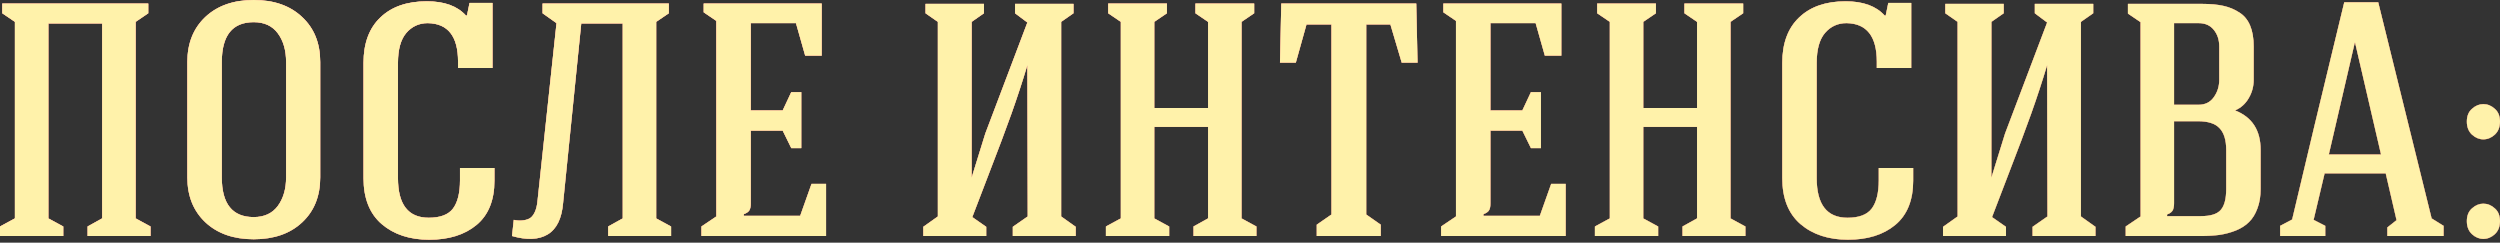 <?xml version="1.0" encoding="UTF-8"?> <svg xmlns="http://www.w3.org/2000/svg" width="2112" height="205" viewBox="0 0 2112 205" fill="none"><rect x="0" y="0" width="2112" height="205" fill="#333333" stroke="none"/> <path d="M0 199.39V191.321L12.582 184.483V18.462L1.915 11.214V3.009H125.268V11.214L114.601 18.462V184.483L127.183 191.321V199.39H73.985V191.321L86.293 184.483V19.83H40.89V184.483L53.471 191.321V199.39H0ZM158.259 149.884V52.377C158.259 36.605 163.319 23.932 173.439 14.359C183.65 4.786 197.28 0 214.329 0C231.469 0 245.099 4.786 255.219 14.359C265.43 23.841 270.536 36.514 270.536 52.377V149.884C270.536 165.748 265.43 178.421 255.219 187.902C245.099 197.384 231.469 202.125 214.329 202.125C197.28 202.125 183.65 197.338 173.439 187.766C163.319 178.193 158.259 165.566 158.259 149.884ZM187.388 149.884C187.388 172.221 196.368 183.389 214.329 183.389C223.264 183.389 230.056 180.244 234.706 173.953C239.355 167.571 241.68 159.548 241.68 149.884V52.377C241.68 42.531 239.355 34.462 234.706 28.172C230.056 21.881 223.264 18.735 214.329 18.735C196.368 18.735 187.388 29.95 187.388 52.377V149.884ZM307.082 150.431V53.198C307.082 36.605 311.823 23.796 321.305 14.77C330.786 5.653 343.869 1.094 360.554 1.094C375.414 1.094 386.446 5.106 393.648 13.129H394.469L396.657 2.462H416.076V57.437H386.947V52.104C386.947 30.679 378.423 19.83 361.374 19.556C354.08 19.556 348.063 22.291 343.322 27.761C338.582 33.232 336.211 41.711 336.211 53.198V150.431C336.211 172.768 344.872 183.936 362.195 183.936C371.95 183.936 378.788 181.338 382.708 176.141C386.628 170.853 388.589 162.922 388.589 152.346V141.952H417.717V152.619C417.717 169.212 412.658 181.703 402.538 190.09C392.509 198.387 379.198 202.535 362.605 202.535C346.103 202.535 332.701 198.113 322.399 189.27C312.188 180.426 307.082 167.48 307.082 150.431ZM432.52 199.39L434.024 185.714C436.304 186.261 438.583 186.444 440.862 186.261C443.141 186.079 445.147 185.577 446.879 184.757C448.703 183.936 450.253 182.25 451.529 179.697C452.897 177.053 453.763 173.543 454.127 169.167L470.128 19.556L458.367 11.214V3.009H565.036V11.214L554.369 18.462V184.483L566.951 191.321V199.39H513.753V191.321L526.061 184.483V19.83H491.051L475.735 171.355C474.641 184.575 470.31 193.464 462.743 198.022C455.176 202.581 445.101 203.037 432.52 199.39ZM592.557 199.39V191.321L605.138 182.842V17.642L594.471 10.393V3.009H694.166V47.044H680.217L672.422 19.556H634.267V93.267H661.208L668.456 77.814H676.935V125.131H668.456L661.208 110.362H634.267V172.175C634.267 174.546 633.857 176.415 633.037 177.782C632.216 179.059 630.666 180.107 628.387 180.928V182.295H675.978L685.551 155.354H697.859V199.39H592.557ZM779.978 199.39V191.595L792.286 182.842V18.462L781.892 11.214V3.282H831.261V11.214L820.868 18.462V149.884L832.355 112.823L867.912 19.009L857.518 11.214V3.282H906.887V11.214L896.494 18.462V182.842L908.802 191.595V199.39H855.604V191.595L868.185 182.842C868.185 169.258 868.14 147.97 868.048 118.977C867.957 89.985 867.912 68.697 867.912 55.112C863.9 68.515 859.433 82.145 854.51 96.002C849.586 109.769 843.569 125.815 836.458 144.14C829.347 162.466 824.332 175.549 821.415 183.389L833.176 191.595V199.39H779.978ZM934.271 199.39V191.321L946.853 184.483V18.462L936.186 11.214V3.009H985.828V11.214L975.161 18.462V91.216H1020.56V18.462L1009.9 11.214V3.009H1059.54V11.214L1048.87 18.462V184.483L1061.45 191.321V199.39H1008.26V191.321L1020.56 184.483V107.216H975.161V184.483L987.742 191.321V199.39H934.271ZM1081.32 52.924L1082.41 3.009H1196.46L1197.56 52.924H1184.16L1174.58 20.65H1154.21V181.201L1166.51 189.817V199.39H1112.36V189.817L1124.8 181.201V20.65H1103.74L1094.72 52.924H1081.32ZM1217.42 199.39V191.321L1230 182.842V17.642L1219.34 10.393V3.009H1319.03V47.044H1305.08L1297.29 19.556H1259.13V93.267H1286.07L1293.32 77.814H1301.8V125.131H1293.32L1286.07 110.362H1259.13V172.175C1259.13 174.546 1258.72 176.415 1257.9 177.782C1257.08 179.059 1255.53 180.107 1253.25 180.928V182.295H1300.84L1310.41 155.354H1322.72V199.39H1217.42ZM1347.37 199.39V191.321L1359.95 184.483V18.462L1349.29 11.214V3.009H1398.93V11.214L1388.26 18.462V91.216H1433.66V18.462L1423 11.214V3.009H1472.64V11.214L1461.97 18.462V184.483L1474.55 191.321V199.39H1421.36V191.321L1433.66 184.483V107.216H1388.26V184.483L1400.84 191.321V199.39H1347.37ZM1505.63 150.431V53.198C1505.63 36.605 1510.37 23.796 1519.85 14.77C1529.34 5.653 1542.42 1.094 1559.1 1.094C1573.96 1.094 1584.99 5.106 1592.2 13.129H1593.02L1595.21 2.462H1614.63V57.437H1585.5V52.104C1585.5 30.679 1576.97 19.83 1559.92 19.556C1552.63 19.556 1546.61 22.291 1541.87 27.761C1537.13 33.232 1534.76 41.711 1534.76 53.198V150.431C1534.76 172.768 1543.42 183.936 1560.74 183.936C1570.5 183.936 1577.34 181.338 1581.26 176.141C1585.18 170.853 1587.14 162.922 1587.14 152.346V141.952H1616.27V152.619C1616.27 169.212 1611.21 181.703 1601.09 190.09C1591.06 198.387 1577.75 202.535 1561.15 202.535C1544.65 202.535 1531.25 198.113 1520.95 189.27C1510.74 180.426 1505.63 167.48 1505.63 150.431ZM1641.46 199.39V191.595L1653.77 182.842V18.462L1643.38 11.214V3.282H1692.75V11.214L1682.35 18.462V149.884L1693.84 112.823L1729.4 19.009L1719 11.214V3.282H1768.37V11.214L1757.98 18.462V182.842L1770.29 191.595V199.39H1717.09V191.595L1729.67 182.842C1729.67 169.258 1729.62 147.97 1729.53 118.977C1729.44 89.985 1729.4 68.697 1729.4 55.112C1725.38 68.515 1720.92 82.145 1715.99 96.002C1711.07 109.769 1705.05 125.815 1697.94 144.14C1690.83 162.466 1685.82 175.549 1682.9 183.389L1694.66 191.595V199.39H1641.46ZM1795.76 199.39V191.321L1808.34 182.842V18.735L1797.67 11.488V3.282H1860.44C1867.37 3.282 1873.3 3.829 1878.22 4.923C1883.23 6.017 1887.75 7.886 1891.76 10.53C1895.86 13.083 1898.91 16.775 1900.92 21.607C1902.93 26.348 1903.93 32.229 1903.93 39.249V67.421C1903.93 73.073 1902.52 78.27 1899.69 83.011C1896.95 87.752 1893.13 91.171 1888.2 93.267C1902.61 98.92 1909.81 110.043 1909.81 126.636V159.594C1909.81 165.885 1908.9 171.4 1907.07 176.141C1905.34 180.882 1902.97 184.711 1899.96 187.629C1897.05 190.546 1893.35 192.917 1888.89 194.74C1884.51 196.472 1879.95 197.703 1875.21 198.432C1870.47 199.071 1865.18 199.39 1859.35 199.39H1795.76ZM1830.76 182.569H1859.35C1867.46 182.569 1873.02 180.837 1876.03 177.372C1879.13 173.908 1880.68 167.982 1880.68 159.594V126.636C1880.68 118.339 1878.81 112.231 1875.07 108.31C1871.43 104.39 1865.36 102.43 1856.88 102.43H1836.65V171.902C1836.65 174.546 1836.23 176.552 1835.41 177.919C1834.59 179.287 1833.04 180.381 1830.76 181.201V182.569ZM1836.65 88.481H1857.43C1862.9 88.481 1867.14 86.384 1870.15 82.19C1873.25 77.905 1874.8 72.982 1874.8 67.421V39.249C1874.8 33.596 1873.25 28.901 1870.15 25.163C1867.14 21.425 1862.9 19.556 1857.43 19.556H1836.65V88.481ZM1926.25 199.39V190.774L1936.37 185.441C1938.01 178.603 1944.35 151.981 1955.38 105.575C1966.5 59.17 1974.85 24.616 1980.41 1.915H2009.13L2054.26 184.483L2064.38 190.774V199.39H2016.79V192.142L2024.58 185.988L2015.42 146.465H1963.86L1954.56 185.714L1964.41 190.774V199.39H1926.25ZM1967.42 130.465H2011.45L1989.57 36.103H1989.3L1967.42 130.465ZM2088.34 197.885C2085.42 195.15 2083.97 191.458 2083.97 186.808C2083.97 182.159 2085.42 178.557 2088.34 176.005C2091.26 173.361 2094.45 172.039 2097.91 172.039C2101.47 172.039 2104.71 173.361 2107.62 176.005C2110.54 178.557 2112 182.159 2112 186.808C2112 191.458 2110.54 195.15 2107.62 197.885C2104.71 200.529 2101.47 201.851 2097.91 201.851C2094.45 201.851 2091.26 200.529 2088.34 197.885ZM2088.34 113.781C2085.42 111.046 2083.97 107.353 2083.97 102.704C2083.97 98.054 2085.42 94.453 2088.34 91.9C2091.26 89.256 2094.45 87.934 2097.91 87.934C2101.47 87.934 2104.71 89.256 2107.62 91.9C2110.54 94.453 2112 98.054 2112 102.704C2112 107.353 2110.54 111.046 2107.62 113.781C2104.71 116.425 2101.47 117.747 2097.91 117.747C2094.45 117.747 2091.26 116.425 2088.34 113.781Z" fill="#FFF2AA"></path> <path d="M0 199.39V191.321L12.582 184.483V18.462L1.915 11.214V3.009H125.268V11.214L114.601 18.462V184.483L127.183 191.321V199.39H73.985V191.321L86.293 184.483V19.83H40.89V184.483L53.471 191.321V199.39H0ZM158.259 149.884V52.377C158.259 36.605 163.319 23.932 173.439 14.359C183.65 4.786 197.28 0 214.329 0C231.469 0 245.099 4.786 255.219 14.359C265.43 23.841 270.536 36.514 270.536 52.377V149.884C270.536 165.748 265.43 178.421 255.219 187.902C245.099 197.384 231.469 202.125 214.329 202.125C197.28 202.125 183.65 197.338 173.439 187.766C163.319 178.193 158.259 165.566 158.259 149.884ZM187.388 149.884C187.388 172.221 196.368 183.389 214.329 183.389C223.264 183.389 230.056 180.244 234.706 173.953C239.355 167.571 241.68 159.548 241.68 149.884V52.377C241.68 42.531 239.355 34.462 234.706 28.172C230.056 21.881 223.264 18.735 214.329 18.735C196.368 18.735 187.388 29.95 187.388 52.377V149.884ZM307.082 150.431V53.198C307.082 36.605 311.823 23.796 321.305 14.77C330.786 5.653 343.869 1.094 360.554 1.094C375.414 1.094 386.446 5.106 393.648 13.129H394.469L396.657 2.462H416.076V57.437H386.947V52.104C386.947 30.679 378.423 19.83 361.374 19.556C354.08 19.556 348.063 22.291 343.322 27.761C338.582 33.232 336.211 41.711 336.211 53.198V150.431C336.211 172.768 344.872 183.936 362.195 183.936C371.95 183.936 378.788 181.338 382.708 176.141C386.628 170.853 388.589 162.922 388.589 152.346V141.952H417.717V152.619C417.717 169.212 412.658 181.703 402.538 190.09C392.509 198.387 379.198 202.535 362.605 202.535C346.103 202.535 332.701 198.113 322.399 189.27C312.188 180.426 307.082 167.48 307.082 150.431ZM432.52 199.39L434.024 185.714C436.304 186.261 438.583 186.444 440.862 186.261C443.141 186.079 445.147 185.577 446.879 184.757C448.703 183.936 450.253 182.25 451.529 179.697C452.897 177.053 453.763 173.543 454.127 169.167L470.128 19.556L458.367 11.214V3.009H565.036V11.214L554.369 18.462V184.483L566.951 191.321V199.39H513.753V191.321L526.061 184.483V19.83H491.051L475.735 171.355C474.641 184.575 470.31 193.464 462.743 198.022C455.176 202.581 445.101 203.037 432.52 199.39ZM592.557 199.39V191.321L605.138 182.842V17.642L594.471 10.393V3.009H694.166V47.044H680.217L672.422 19.556H634.267V93.267H661.208L668.456 77.814H676.935V125.131H668.456L661.208 110.362H634.267V172.175C634.267 174.546 633.857 176.415 633.037 177.782C632.216 179.059 630.666 180.107 628.387 180.928V182.295H675.978L685.551 155.354H697.859V199.39H592.557ZM779.978 199.39V191.595L792.286 182.842V18.462L781.892 11.214V3.282H831.261V11.214L820.868 18.462V149.884L832.355 112.823L867.912 19.009L857.518 11.214V3.282H906.887V11.214L896.494 18.462V182.842L908.802 191.595V199.39H855.604V191.595L868.185 182.842C868.185 169.258 868.14 147.97 868.048 118.977C867.957 89.985 867.912 68.697 867.912 55.112C863.9 68.515 859.433 82.145 854.51 96.002C849.586 109.769 843.569 125.815 836.458 144.14C829.347 162.466 824.332 175.549 821.415 183.389L833.176 191.595V199.39H779.978ZM934.271 199.39V191.321L946.853 184.483V18.462L936.186 11.214V3.009H985.828V11.214L975.161 18.462V91.216H1020.56V18.462L1009.9 11.214V3.009H1059.54V11.214L1048.87 18.462V184.483L1061.45 191.321V199.39H1008.26V191.321L1020.56 184.483V107.216H975.161V184.483L987.742 191.321V199.39H934.271ZM1081.32 52.924L1082.41 3.009H1196.46L1197.56 52.924H1184.16L1174.58 20.65H1154.21V181.201L1166.51 189.817V199.39H1112.36V189.817L1124.8 181.201V20.65H1103.74L1094.72 52.924H1081.32ZM1217.42 199.39V191.321L1230 182.842V17.642L1219.34 10.393V3.009H1319.03V47.044H1305.08L1297.29 19.556H1259.13V93.267H1286.07L1293.32 77.814H1301.8V125.131H1293.32L1286.07 110.362H1259.13V172.175C1259.13 174.546 1258.72 176.415 1257.9 177.782C1257.08 179.059 1255.53 180.107 1253.25 180.928V182.295H1300.84L1310.41 155.354H1322.72V199.39H1217.42ZM1347.37 199.39V191.321L1359.95 184.483V18.462L1349.29 11.214V3.009H1398.93V11.214L1388.26 18.462V91.216H1433.66V18.462L1423 11.214V3.009H1472.64V11.214L1461.97 18.462V184.483L1474.55 191.321V199.39H1421.36V191.321L1433.66 184.483V107.216H1388.26V184.483L1400.84 191.321V199.39H1347.37ZM1505.63 150.431V53.198C1505.63 36.605 1510.37 23.796 1519.85 14.77C1529.34 5.653 1542.42 1.094 1559.1 1.094C1573.96 1.094 1584.99 5.106 1592.2 13.129H1593.02L1595.21 2.462H1614.63V57.437H1585.5V52.104C1585.5 30.679 1576.97 19.83 1559.92 19.556C1552.63 19.556 1546.61 22.291 1541.87 27.761C1537.13 33.232 1534.76 41.711 1534.76 53.198V150.431C1534.76 172.768 1543.42 183.936 1560.74 183.936C1570.5 183.936 1577.34 181.338 1581.26 176.141C1585.18 170.853 1587.14 162.922 1587.14 152.346V141.952H1616.27V152.619C1616.27 169.212 1611.21 181.703 1601.09 190.09C1591.06 198.387 1577.75 202.535 1561.15 202.535C1544.65 202.535 1531.25 198.113 1520.95 189.27C1510.74 180.426 1505.63 167.48 1505.63 150.431ZM1641.46 199.39V191.595L1653.77 182.842V18.462L1643.38 11.214V3.282H1692.75V11.214L1682.35 18.462V149.884L1693.84 112.823L1729.4 19.009L1719 11.214V3.282H1768.37V11.214L1757.98 18.462V182.842L1770.29 191.595V199.39H1717.09V191.595L1729.67 182.842C1729.67 169.258 1729.62 147.97 1729.53 118.977C1729.44 89.985 1729.4 68.697 1729.4 55.112C1725.38 68.515 1720.92 82.145 1715.99 96.002C1711.07 109.769 1705.05 125.815 1697.94 144.14C1690.83 162.466 1685.82 175.549 1682.9 183.389L1694.66 191.595V199.39H1641.46ZM1795.76 199.39V191.321L1808.34 182.842V18.735L1797.67 11.488V3.282H1860.44C1867.37 3.282 1873.3 3.829 1878.22 4.923C1883.23 6.017 1887.75 7.886 1891.76 10.53C1895.86 13.083 1898.91 16.775 1900.92 21.607C1902.93 26.348 1903.93 32.229 1903.93 39.249V67.421C1903.93 73.073 1902.52 78.27 1899.69 83.011C1896.95 87.752 1893.13 91.171 1888.2 93.267C1902.61 98.92 1909.81 110.043 1909.81 126.636V159.594C1909.81 165.885 1908.9 171.4 1907.07 176.141C1905.34 180.882 1902.97 184.711 1899.96 187.629C1897.05 190.546 1893.35 192.917 1888.89 194.74C1884.51 196.472 1879.95 197.703 1875.21 198.432C1870.47 199.071 1865.18 199.39 1859.35 199.39H1795.76ZM1830.76 182.569H1859.35C1867.46 182.569 1873.02 180.837 1876.03 177.372C1879.13 173.908 1880.68 167.982 1880.68 159.594V126.636C1880.68 118.339 1878.81 112.231 1875.07 108.31C1871.43 104.39 1865.36 102.43 1856.88 102.43H1836.65V171.902C1836.65 174.546 1836.23 176.552 1835.41 177.919C1834.59 179.287 1833.04 180.381 1830.76 181.201V182.569ZM1836.65 88.481H1857.43C1862.9 88.481 1867.14 86.384 1870.15 82.19C1873.25 77.905 1874.8 72.982 1874.8 67.421V39.249C1874.8 33.596 1873.25 28.901 1870.15 25.163C1867.14 21.425 1862.9 19.556 1857.43 19.556H1836.65V88.481ZM1926.25 199.39V190.774L1936.37 185.441C1938.01 178.603 1944.35 151.981 1955.38 105.575C1966.5 59.17 1974.85 24.616 1980.41 1.915H2009.13L2054.26 184.483L2064.38 190.774V199.39H2016.79V192.142L2024.58 185.988L2015.42 146.465H1963.86L1954.56 185.714L1964.41 190.774V199.39H1926.25ZM1967.42 130.465H2011.45L1989.57 36.103H1989.3L1967.42 130.465ZM2088.34 197.885C2085.42 195.15 2083.97 191.458 2083.97 186.808C2083.97 182.159 2085.42 178.557 2088.34 176.005C2091.26 173.361 2094.45 172.039 2097.91 172.039C2101.47 172.039 2104.71 173.361 2107.62 176.005C2110.54 178.557 2112 182.159 2112 186.808C2112 191.458 2110.54 195.15 2107.62 197.885C2104.71 200.529 2101.47 201.851 2097.91 201.851C2094.45 201.851 2091.26 200.529 2088.34 197.885ZM2088.34 113.781C2085.42 111.046 2083.97 107.353 2083.97 102.704C2083.97 98.054 2085.42 94.453 2088.34 91.9C2091.26 89.256 2094.45 87.934 2097.91 87.934C2101.47 87.934 2104.71 89.256 2107.62 91.9C2110.54 94.453 2112 98.054 2112 102.704C2112 107.353 2110.54 111.046 2107.62 113.781C2104.71 116.425 2101.47 117.747 2097.91 117.747C2094.45 117.747 2091.26 116.425 2088.34 113.781Z" fill="url(#paint0_linear_29_1172)"></path> <path d="M0 199.39V191.321L12.582 184.483V18.462L1.915 11.214V3.009H125.268V11.214L114.601 18.462V184.483L127.183 191.321V199.39H73.985V191.321L86.293 184.483V19.83H40.89V184.483L53.471 191.321V199.39H0ZM158.259 149.884V52.377C158.259 36.605 163.319 23.932 173.439 14.359C183.65 4.786 197.28 0 214.329 0C231.469 0 245.099 4.786 255.219 14.359C265.43 23.841 270.536 36.514 270.536 52.377V149.884C270.536 165.748 265.43 178.421 255.219 187.902C245.099 197.384 231.469 202.125 214.329 202.125C197.28 202.125 183.65 197.338 173.439 187.766C163.319 178.193 158.259 165.566 158.259 149.884ZM187.388 149.884C187.388 172.221 196.368 183.389 214.329 183.389C223.264 183.389 230.056 180.244 234.706 173.953C239.355 167.571 241.68 159.548 241.68 149.884V52.377C241.68 42.531 239.355 34.462 234.706 28.172C230.056 21.881 223.264 18.735 214.329 18.735C196.368 18.735 187.388 29.95 187.388 52.377V149.884ZM307.082 150.431V53.198C307.082 36.605 311.823 23.796 321.305 14.77C330.786 5.653 343.869 1.094 360.554 1.094C375.414 1.094 386.446 5.106 393.648 13.129H394.469L396.657 2.462H416.076V57.437H386.947V52.104C386.947 30.679 378.423 19.83 361.374 19.556C354.08 19.556 348.063 22.291 343.322 27.761C338.582 33.232 336.211 41.711 336.211 53.198V150.431C336.211 172.768 344.872 183.936 362.195 183.936C371.95 183.936 378.788 181.338 382.708 176.141C386.628 170.853 388.589 162.922 388.589 152.346V141.952H417.717V152.619C417.717 169.212 412.658 181.703 402.538 190.09C392.509 198.387 379.198 202.535 362.605 202.535C346.103 202.535 332.701 198.113 322.399 189.27C312.188 180.426 307.082 167.48 307.082 150.431ZM432.52 199.39L434.024 185.714C436.304 186.261 438.583 186.444 440.862 186.261C443.141 186.079 445.147 185.577 446.879 184.757C448.703 183.936 450.253 182.25 451.529 179.697C452.897 177.053 453.763 173.543 454.127 169.167L470.128 19.556L458.367 11.214V3.009H565.036V11.214L554.369 18.462V184.483L566.951 191.321V199.39H513.753V191.321L526.061 184.483V19.83H491.051L475.735 171.355C474.641 184.575 470.31 193.464 462.743 198.022C455.176 202.581 445.101 203.037 432.52 199.39ZM592.557 199.39V191.321L605.138 182.842V17.642L594.471 10.393V3.009H694.166V47.044H680.217L672.422 19.556H634.267V93.267H661.208L668.456 77.814H676.935V125.131H668.456L661.208 110.362H634.267V172.175C634.267 174.546 633.857 176.415 633.037 177.782C632.216 179.059 630.666 180.107 628.387 180.928V182.295H675.978L685.551 155.354H697.859V199.39H592.557ZM779.978 199.39V191.595L792.286 182.842V18.462L781.892 11.214V3.282H831.261V11.214L820.868 18.462V149.884L832.355 112.823L867.912 19.009L857.518 11.214V3.282H906.887V11.214L896.494 18.462V182.842L908.802 191.595V199.39H855.604V191.595L868.185 182.842C868.185 169.258 868.14 147.97 868.048 118.977C867.957 89.985 867.912 68.697 867.912 55.112C863.9 68.515 859.433 82.145 854.51 96.002C849.586 109.769 843.569 125.815 836.458 144.14C829.347 162.466 824.332 175.549 821.415 183.389L833.176 191.595V199.39H779.978ZM934.271 199.39V191.321L946.853 184.483V18.462L936.186 11.214V3.009H985.828V11.214L975.161 18.462V91.216H1020.56V18.462L1009.9 11.214V3.009H1059.54V11.214L1048.87 18.462V184.483L1061.45 191.321V199.39H1008.26V191.321L1020.56 184.483V107.216H975.161V184.483L987.742 191.321V199.39H934.271ZM1081.32 52.924L1082.41 3.009H1196.46L1197.56 52.924H1184.16L1174.58 20.65H1154.21V181.201L1166.51 189.817V199.39H1112.36V189.817L1124.8 181.201V20.65H1103.74L1094.72 52.924H1081.32ZM1217.42 199.39V191.321L1230 182.842V17.642L1219.34 10.393V3.009H1319.03V47.044H1305.08L1297.29 19.556H1259.13V93.267H1286.07L1293.32 77.814H1301.8V125.131H1293.32L1286.07 110.362H1259.13V172.175C1259.13 174.546 1258.72 176.415 1257.9 177.782C1257.08 179.059 1255.53 180.107 1253.25 180.928V182.295H1300.84L1310.41 155.354H1322.72V199.39H1217.42ZM1347.37 199.39V191.321L1359.95 184.483V18.462L1349.29 11.214V3.009H1398.93V11.214L1388.26 18.462V91.216H1433.66V18.462L1423 11.214V3.009H1472.64V11.214L1461.97 18.462V184.483L1474.55 191.321V199.39H1421.36V191.321L1433.66 184.483V107.216H1388.26V184.483L1400.84 191.321V199.39H1347.37ZM1505.63 150.431V53.198C1505.63 36.605 1510.37 23.796 1519.85 14.77C1529.34 5.653 1542.42 1.094 1559.1 1.094C1573.96 1.094 1584.99 5.106 1592.2 13.129H1593.02L1595.21 2.462H1614.63V57.437H1585.5V52.104C1585.5 30.679 1576.97 19.83 1559.92 19.556C1552.63 19.556 1546.61 22.291 1541.87 27.761C1537.13 33.232 1534.76 41.711 1534.76 53.198V150.431C1534.76 172.768 1543.42 183.936 1560.74 183.936C1570.5 183.936 1577.34 181.338 1581.26 176.141C1585.18 170.853 1587.14 162.922 1587.14 152.346V141.952H1616.27V152.619C1616.27 169.212 1611.21 181.703 1601.09 190.09C1591.06 198.387 1577.75 202.535 1561.15 202.535C1544.65 202.535 1531.25 198.113 1520.95 189.27C1510.74 180.426 1505.63 167.48 1505.63 150.431ZM1641.46 199.39V191.595L1653.77 182.842V18.462L1643.38 11.214V3.282H1692.75V11.214L1682.35 18.462V149.884L1693.84 112.823L1729.4 19.009L1719 11.214V3.282H1768.37V11.214L1757.98 18.462V182.842L1770.29 191.595V199.39H1717.09V191.595L1729.67 182.842C1729.67 169.258 1729.62 147.97 1729.53 118.977C1729.44 89.985 1729.4 68.697 1729.4 55.112C1725.38 68.515 1720.92 82.145 1715.99 96.002C1711.07 109.769 1705.05 125.815 1697.94 144.14C1690.83 162.466 1685.82 175.549 1682.9 183.389L1694.66 191.595V199.39H1641.46ZM1795.76 199.39V191.321L1808.34 182.842V18.735L1797.67 11.488V3.282H1860.44C1867.37 3.282 1873.3 3.829 1878.22 4.923C1883.23 6.017 1887.75 7.886 1891.76 10.53C1895.86 13.083 1898.91 16.775 1900.92 21.607C1902.93 26.348 1903.93 32.229 1903.93 39.249V67.421C1903.93 73.073 1902.52 78.27 1899.69 83.011C1896.95 87.752 1893.13 91.171 1888.2 93.267C1902.61 98.92 1909.81 110.043 1909.81 126.636V159.594C1909.81 165.885 1908.9 171.4 1907.07 176.141C1905.34 180.882 1902.97 184.711 1899.96 187.629C1897.05 190.546 1893.35 192.917 1888.89 194.74C1884.51 196.472 1879.95 197.703 1875.21 198.432C1870.47 199.071 1865.18 199.39 1859.35 199.39H1795.76ZM1830.76 182.569H1859.35C1867.46 182.569 1873.02 180.837 1876.03 177.372C1879.13 173.908 1880.68 167.982 1880.68 159.594V126.636C1880.68 118.339 1878.81 112.231 1875.07 108.31C1871.43 104.39 1865.36 102.43 1856.88 102.43H1836.65V171.902C1836.65 174.546 1836.23 176.552 1835.41 177.919C1834.59 179.287 1833.04 180.381 1830.76 181.201V182.569ZM1836.65 88.481H1857.43C1862.9 88.481 1867.14 86.384 1870.15 82.19C1873.25 77.905 1874.8 72.982 1874.8 67.421V39.249C1874.8 33.596 1873.25 28.901 1870.15 25.163C1867.14 21.425 1862.9 19.556 1857.43 19.556H1836.65V88.481ZM1926.25 199.39V190.774L1936.37 185.441C1938.01 178.603 1944.35 151.981 1955.38 105.575C1966.5 59.17 1974.85 24.616 1980.41 1.915H2009.13L2054.26 184.483L2064.38 190.774V199.39H2016.79V192.142L2024.58 185.988L2015.42 146.465H1963.86L1954.56 185.714L1964.41 190.774V199.39H1926.25ZM1967.42 130.465H2011.45L1989.57 36.103H1989.3L1967.42 130.465ZM2088.34 197.885C2085.42 195.15 2083.97 191.458 2083.97 186.808C2083.97 182.159 2085.42 178.557 2088.34 176.005C2091.26 173.361 2094.45 172.039 2097.91 172.039C2101.47 172.039 2104.71 173.361 2107.62 176.005C2110.54 178.557 2112 182.159 2112 186.808C2112 191.458 2110.54 195.15 2107.62 197.885C2104.71 200.529 2101.47 201.851 2097.91 201.851C2094.45 201.851 2091.26 200.529 2088.34 197.885ZM2088.34 113.781C2085.42 111.046 2083.97 107.353 2083.97 102.704C2083.97 98.054 2085.42 94.453 2088.34 91.9C2091.26 89.256 2094.45 87.934 2097.91 87.934C2101.47 87.934 2104.71 89.256 2107.62 91.9C2110.54 94.453 2112 98.054 2112 102.704C2112 107.353 2110.54 111.046 2107.62 113.781C2104.71 116.425 2101.47 117.747 2097.91 117.747C2094.45 117.747 2091.26 116.425 2088.34 113.781Z" fill="#FFF2AA"></path> <defs> <linearGradient id="paint0_linear_29_1172" x1="349.025" y1="71.132" x2="450.443" y2="503.082" gradientUnits="userSpaceOnUse"> <stop stop-color="#FF6F8F"></stop> <stop offset="1" stop-color="#A32746"></stop> </linearGradient> </defs> </svg> 